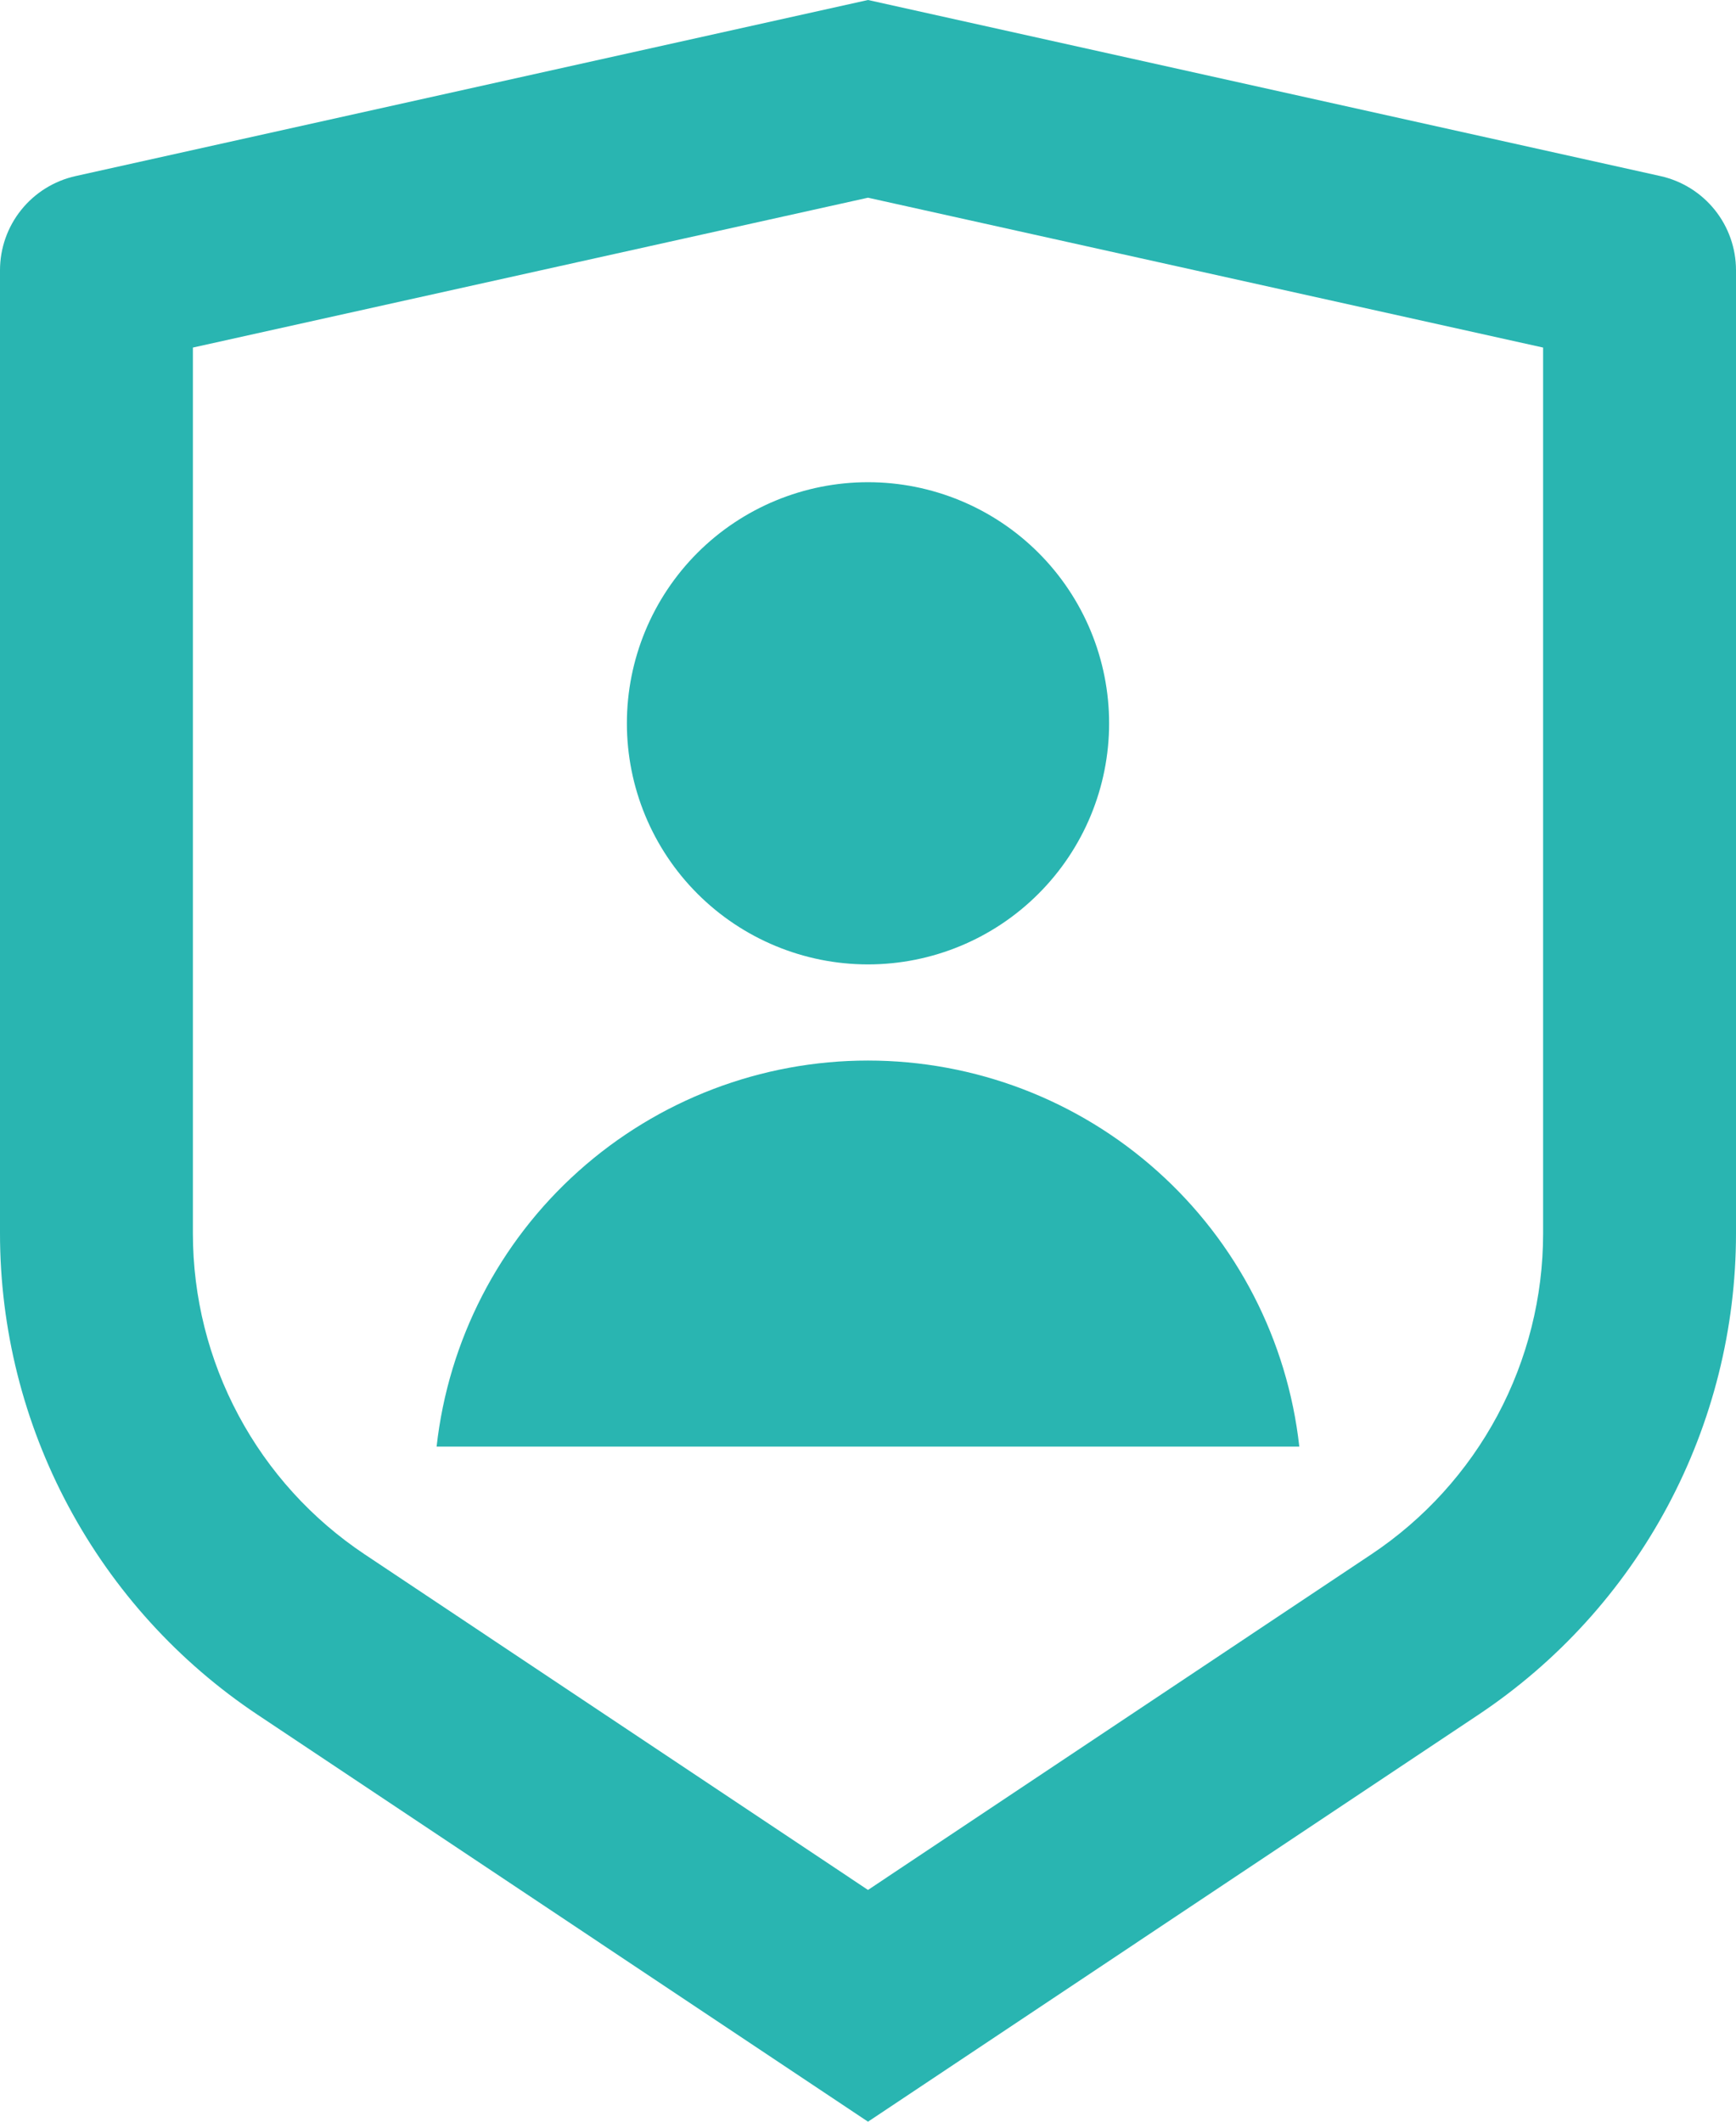 <svg width="36" height="44" viewBox="0 0 36 44" fill="none" xmlns="http://www.w3.org/2000/svg">
<path d="M1.566 3.652L18 0L34.434 3.652C34.878 3.751 35.275 3.998 35.56 4.353C35.845 4.708 36 5.149 36 5.604V25.578C36 27.553 35.512 29.498 34.58 31.24C33.648 32.982 32.3 34.466 30.656 35.562L18 44L5.344 35.562C3.701 34.467 2.353 32.982 1.421 31.241C0.488 29.5 0 27.555 0 25.58V5.604C7.80756e-05 5.149 0.155 4.708 0.44 4.353C0.725 3.998 1.122 3.751 1.566 3.652ZM4 7.208V25.578C4 26.895 4.325 28.192 4.947 29.353C5.568 30.514 6.466 31.503 7.562 32.234L18 39.194L28.438 32.234C29.533 31.504 30.432 30.514 31.053 29.354C31.674 28.193 32 26.897 32 25.58V7.208L18 4.1L4 7.208ZM18 20C16.674 20 15.402 19.473 14.464 18.535C13.527 17.598 13 16.326 13 15C13 13.674 13.527 12.402 14.464 11.464C15.402 10.527 16.674 10 18 10C19.326 10 20.598 10.527 21.535 11.464C22.473 12.402 23 13.674 23 15C23 16.326 22.473 17.598 21.535 18.535C20.598 19.473 19.326 20 18 20ZM9.054 30C9.299 27.799 10.346 25.765 11.996 24.288C13.647 22.81 15.784 21.994 17.999 21.994C20.214 21.994 22.351 22.81 24.001 24.288C25.652 25.765 26.7 27.799 26.944 30H9.054Z" fill="#29B5B1"/>
</svg>
